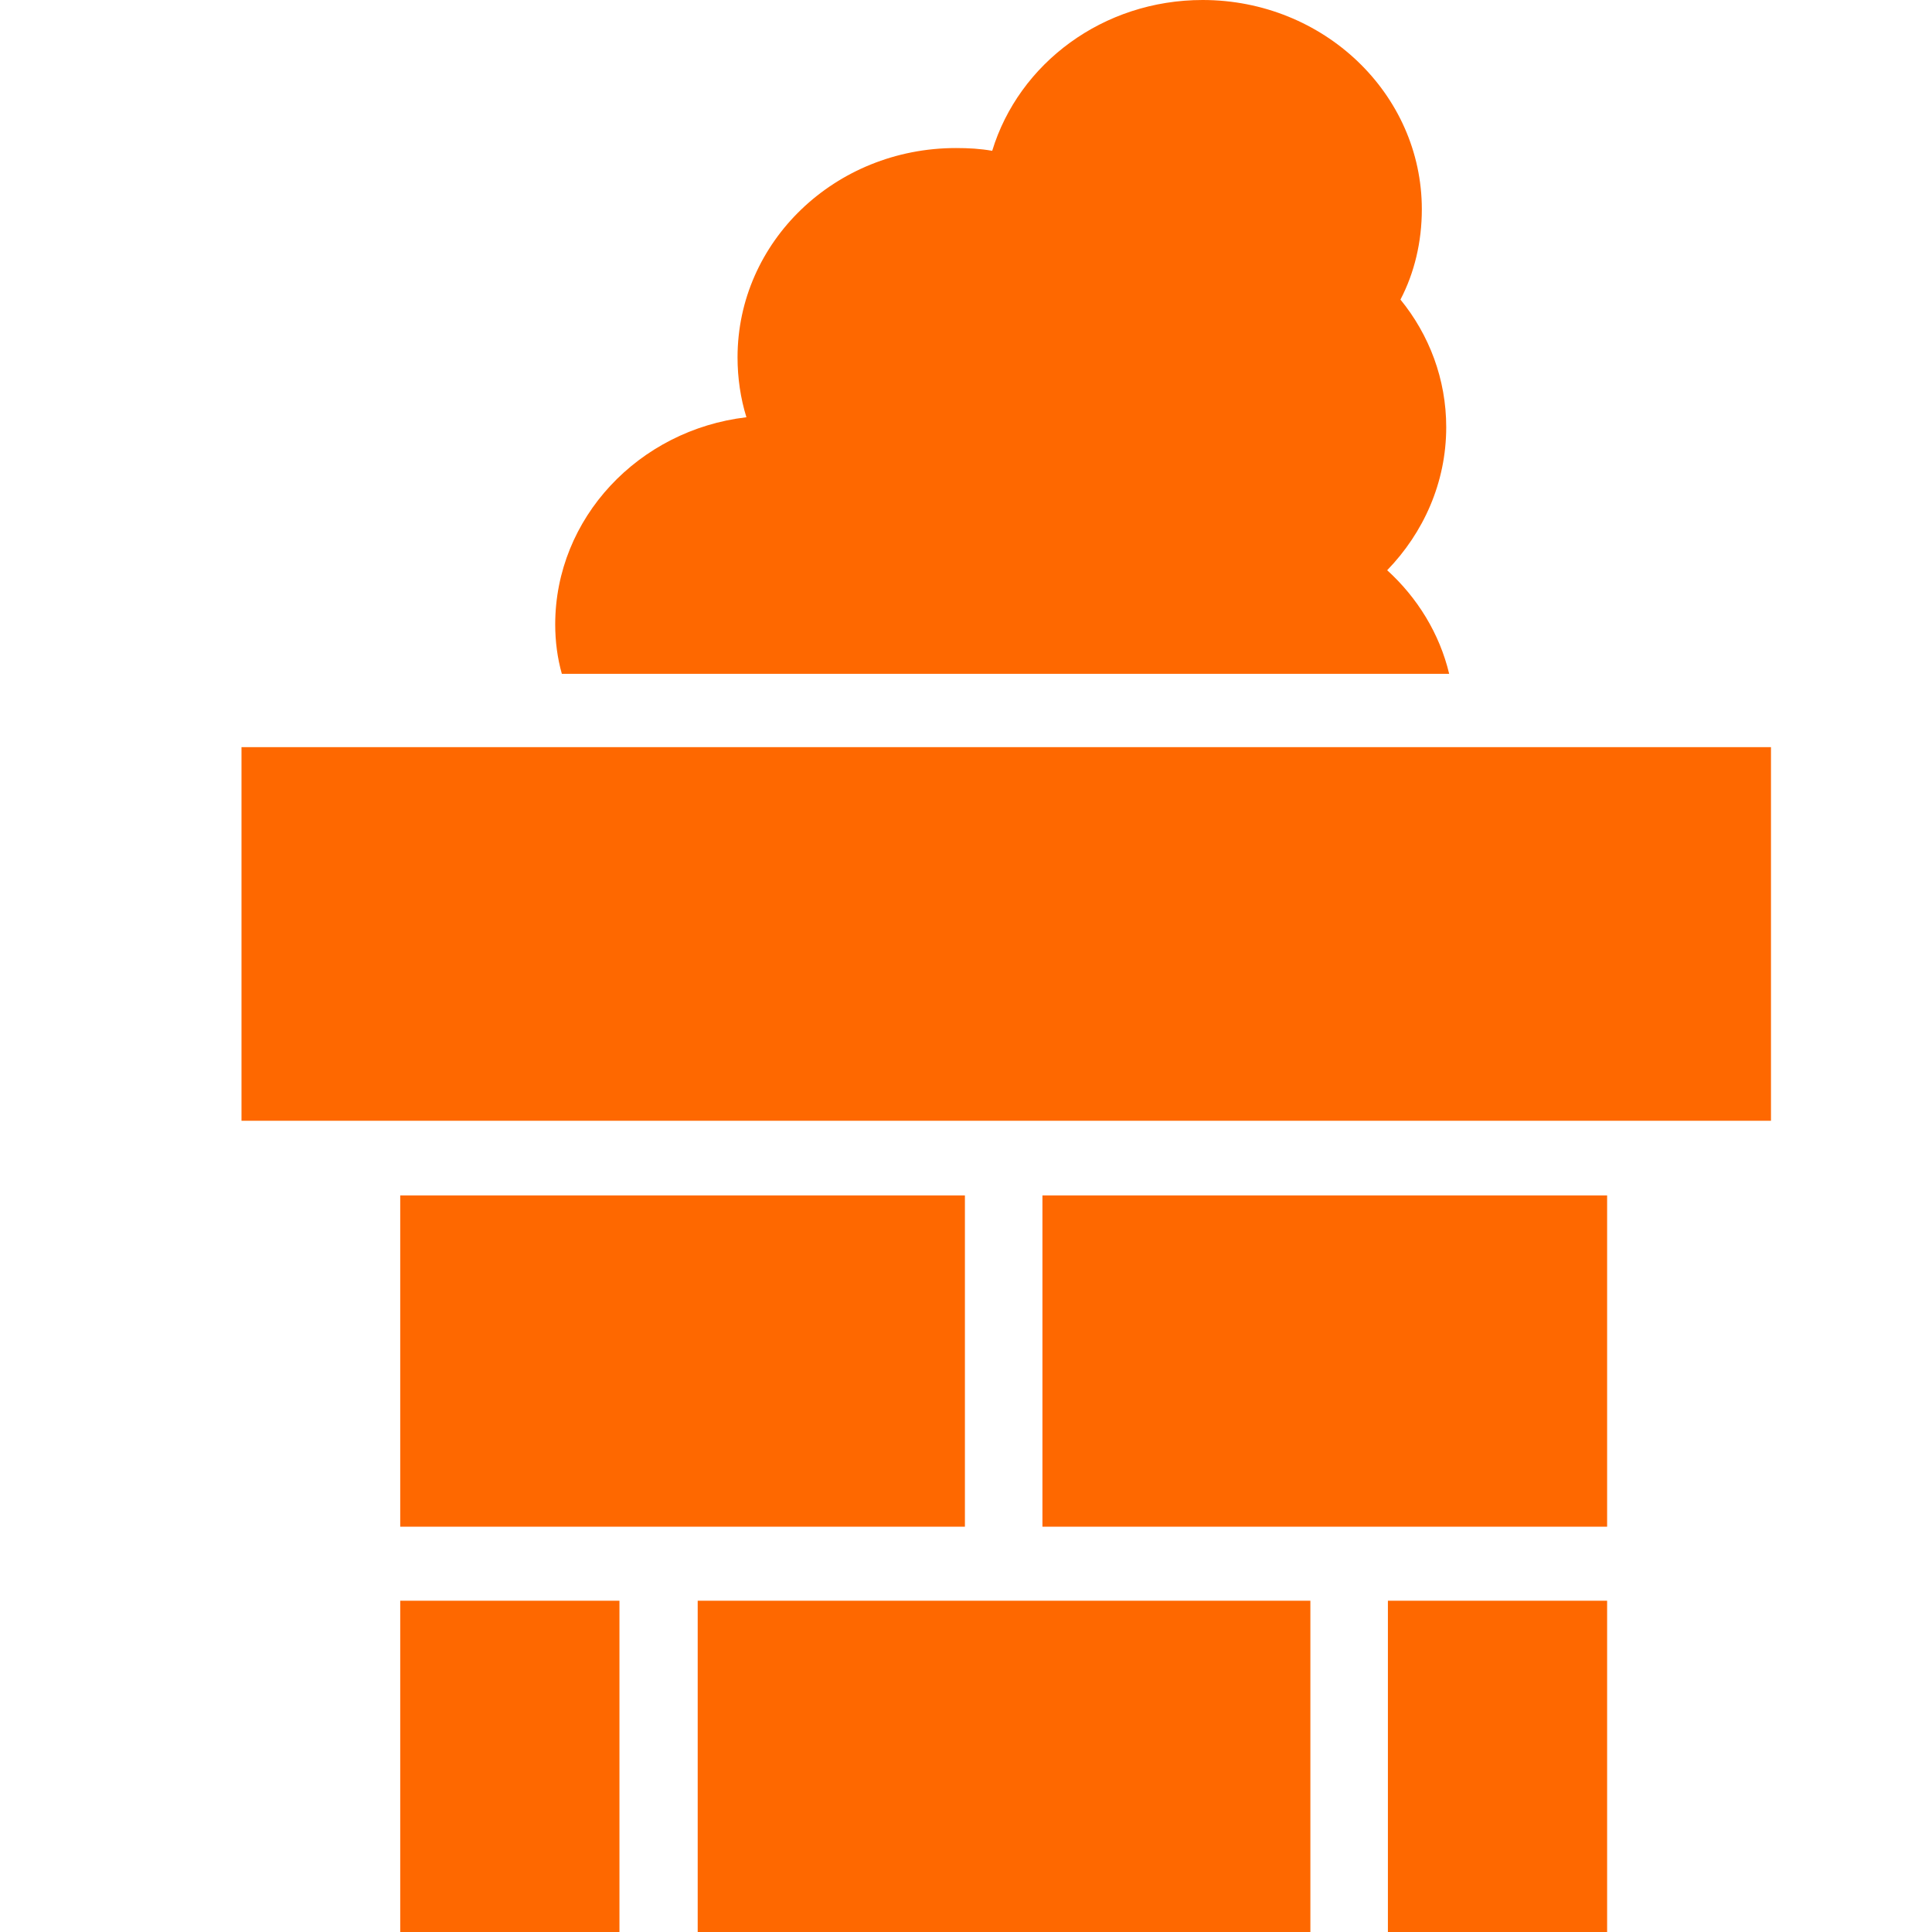 <svg width="32" height="32" viewBox="0 0 32 32" fill="none" xmlns="http://www.w3.org/2000/svg">
<path fill-rule="evenodd" clip-rule="evenodd" d="M4 12.375H29.333V18.563H4V12.375ZM6.629 19.8H15.982V25.287H6.629V19.8ZM17.266 19.8H26.619V25.287H17.266V19.8ZM11.556 26.513H21.704V32H11.556V26.513ZM10.272 26.513H6.629V32H10.26V26.513H10.272ZM26.619 26.513H22.988V32H26.619V26.513ZM19.919 0C21.924 0 23.55 1.553 23.55 3.467C23.55 4.004 23.428 4.518 23.196 4.962C23.672 5.545 23.954 6.281 23.954 7.075C23.954 7.997 23.575 8.826 22.976 9.445C23.477 9.9 23.844 10.495 24.003 11.161C14.882 11.161 19.295 11.161 9.306 11.161C9.233 10.904 9.196 10.624 9.196 10.344C9.196 8.581 10.578 7.121 12.363 6.911C12.265 6.596 12.216 6.258 12.216 5.919C12.216 4.004 13.83 2.452 15.835 2.452C16.043 2.452 16.239 2.463 16.434 2.498C16.875 1.051 18.268 0 19.919 0Z" fill="#FE6800"/>
</svg>

